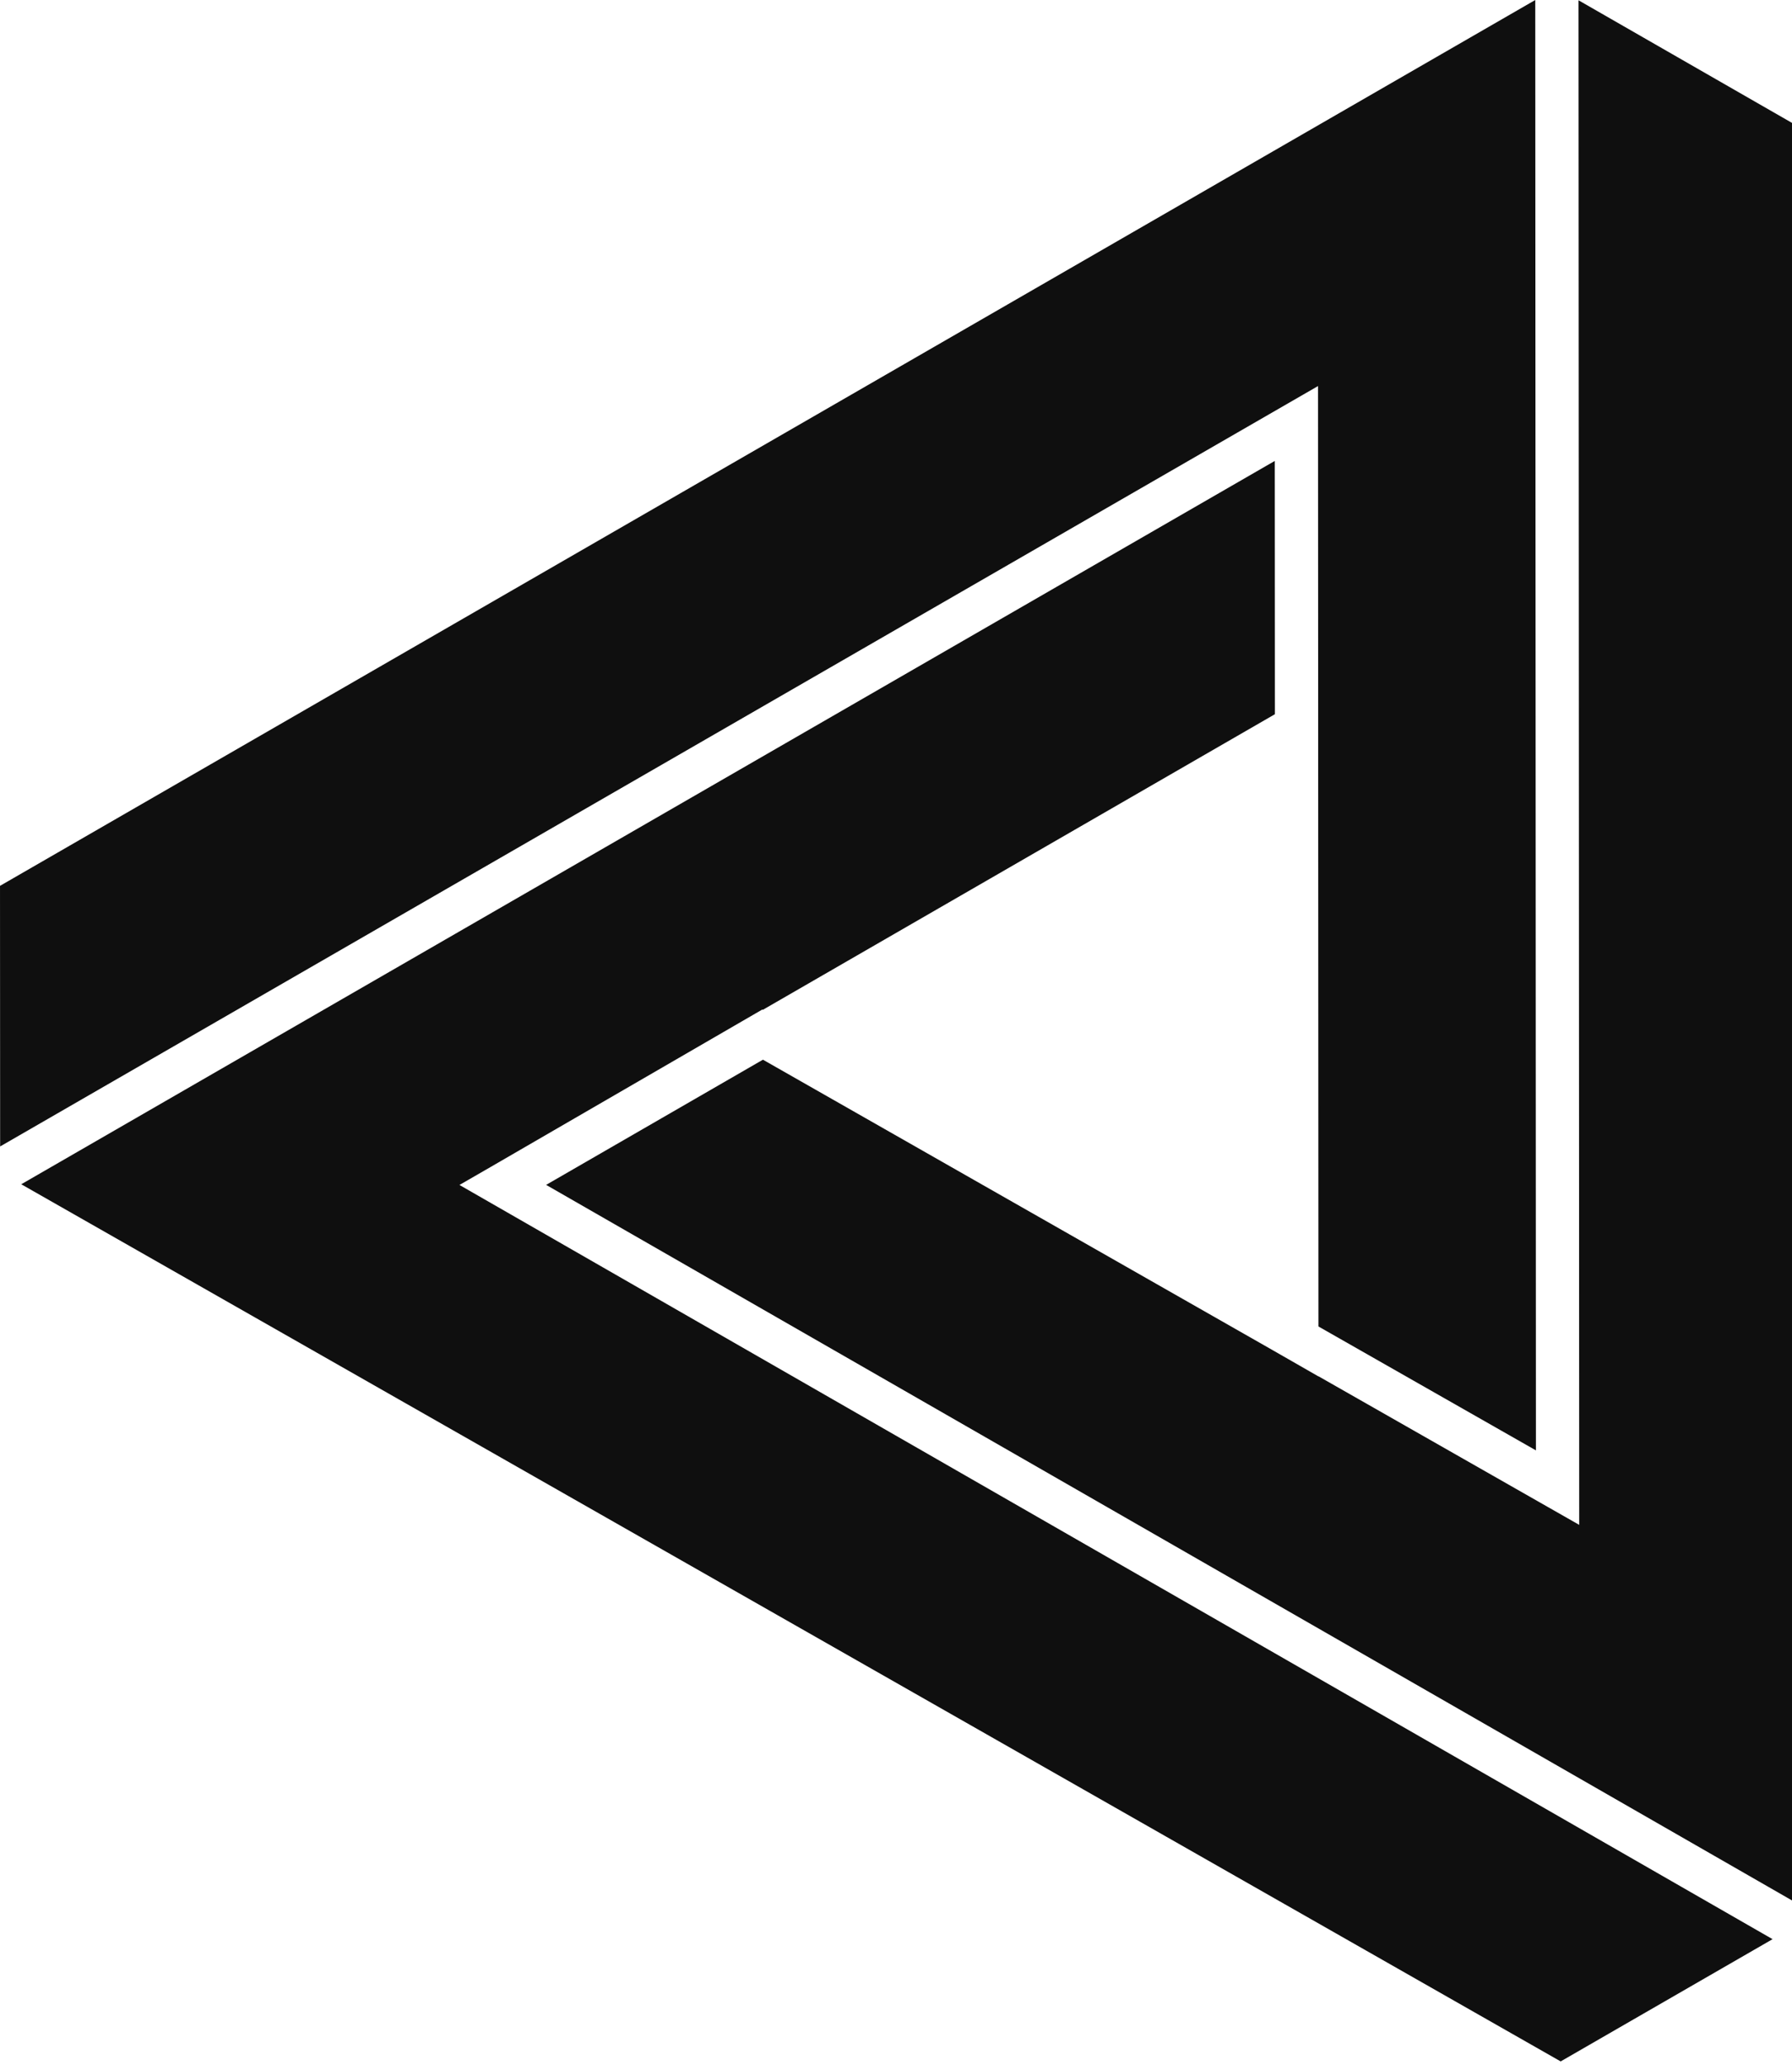 <?xml version="1.0" encoding="utf-8"?>
<svg viewBox="0 0 204 235" xmlns="http://www.w3.org/2000/svg">
  <g fill="#0f0f0f" transform="matrix(2.346, 0, 0, 2.346, -15.159, 0)" style="">
    <path d="M28.757 57.483l1.517-.875 13.176-7.634.026.014 24.85-14.341-.006-12.287L7.493 57.449 82.193 100l10.282-5.93-19.037-10.932z"/>
    <path d="M70.426 35.858l.013 28.49 10.554 6.011L80.96 0 6.462 42.973l.006 12.642 63.95-36.887z"/>
    <path d="M83.093 73.972l-12.652-7.208-.001.007-2.273-1.303-24.684-14.062-10.521 6.073L93.538 92.26l-.041-86.253L83.059.014z"/>
  </g>
</svg>